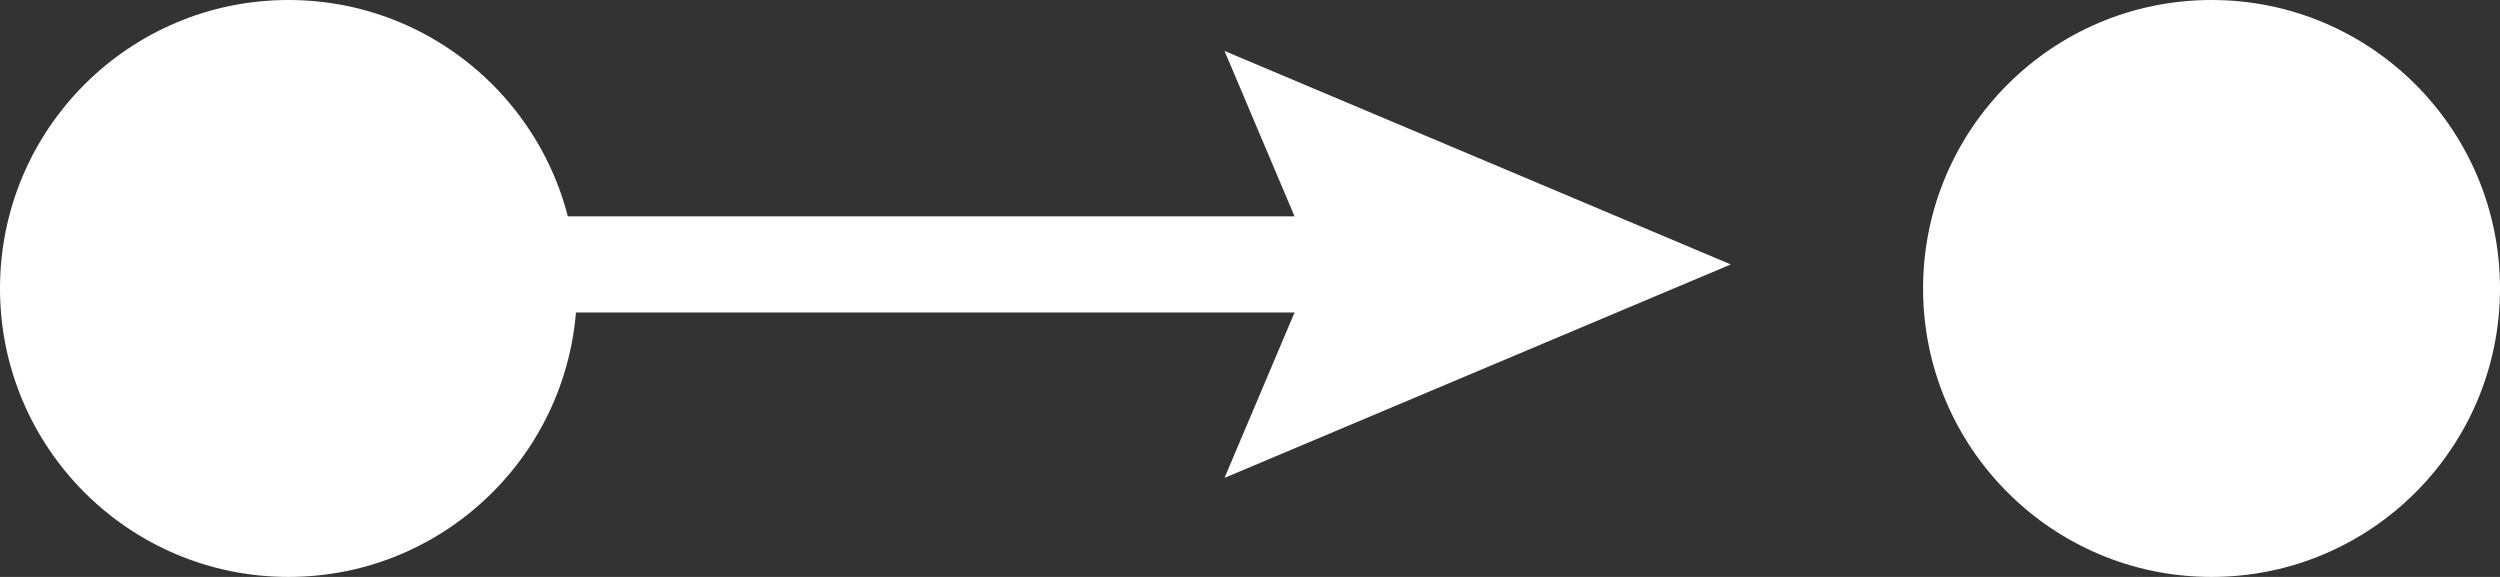 <svg xmlns="http://www.w3.org/2000/svg" viewBox="0 0 52 12" width="52" height="12"><rect x="0" y="0" width="52" height="12" fill="#333333" stroke="none"/><defs><style>.cls-1{fill:#fff;}</style></defs><g id="レイヤー_2" data-name="レイヤー 2"><g id="ホーム"><circle class="cls-1" cx="6" cy="6" r="6"/><circle class="cls-1" cx="46" cy="6" r="6"/><rect class="cls-1" x="2" y="4.5" width="26.84" height="2"/><polygon class="cls-1" points="25.47 9.94 27.35 5.5 25.47 1.06 36 5.5 25.47 9.94"/></g></g></svg>